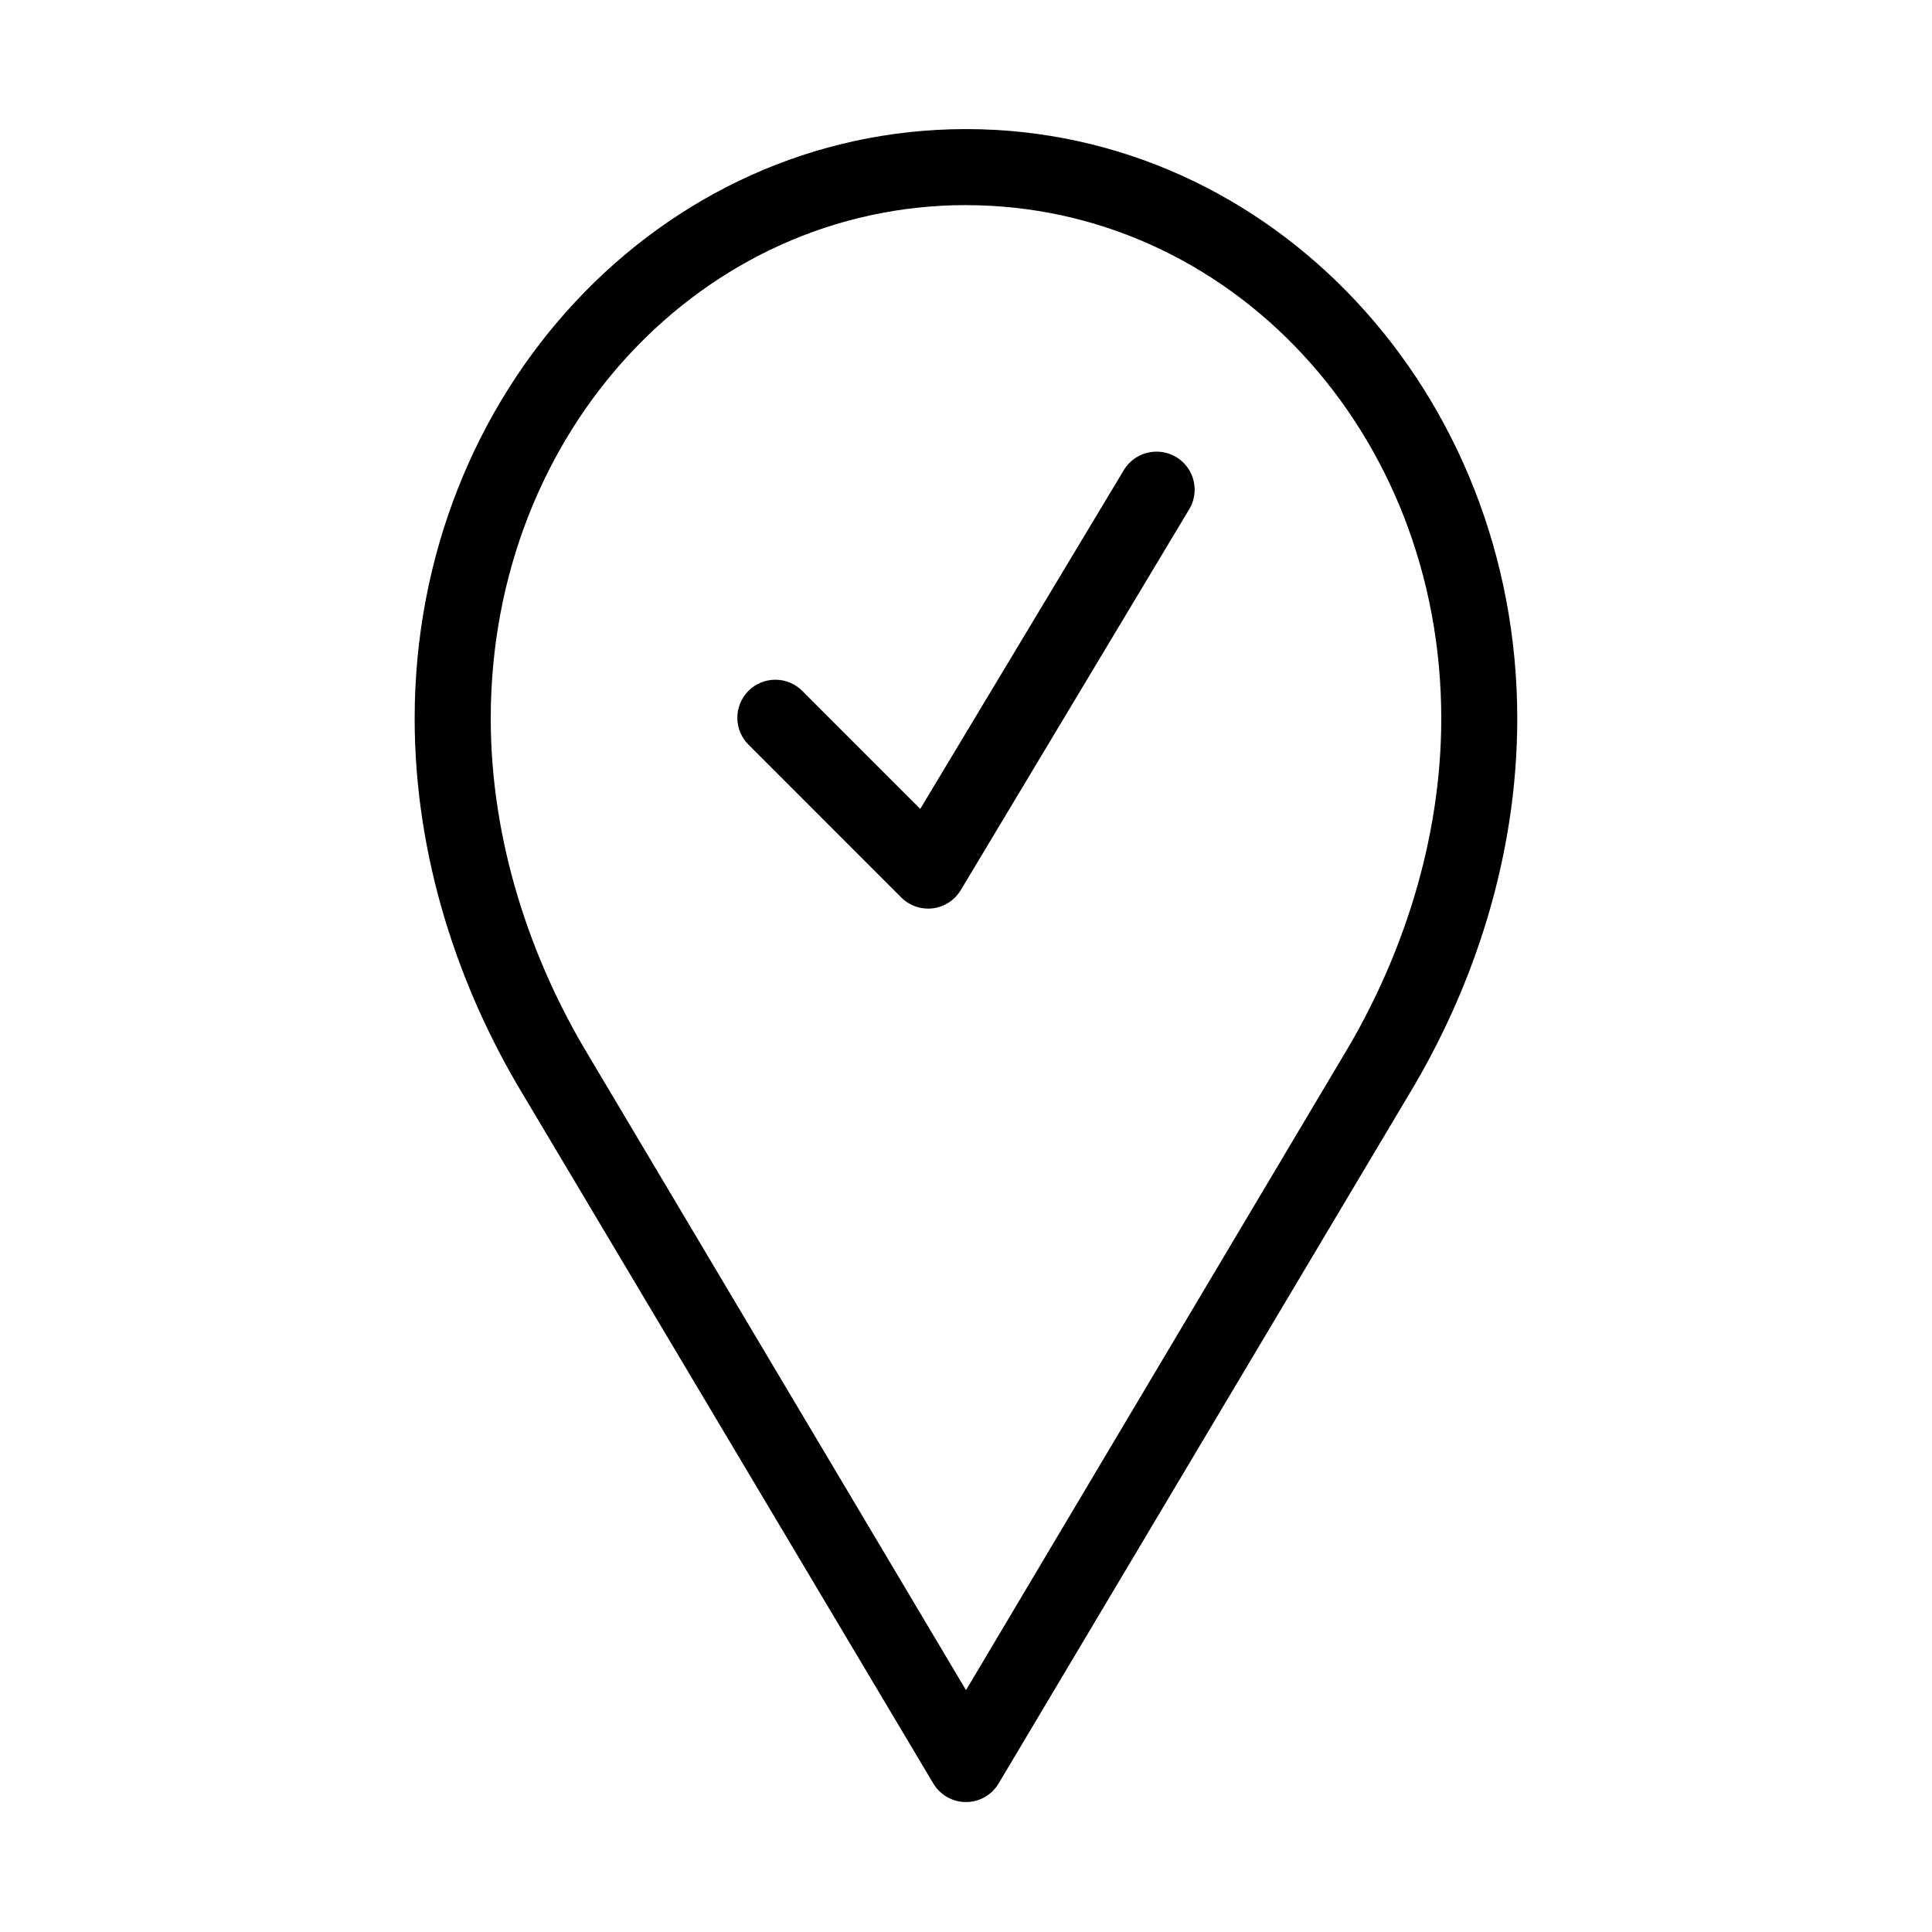 <?xml version="1.0" encoding="UTF-8"?>
<!-- Uploaded to: SVG Repo, www.svgrepo.com, Generator: SVG Repo Mixer Tools -->
<svg fill="#000000" width="800px" height="800px" version="1.1" viewBox="144 144 512 512" xmlns="http://www.w3.org/2000/svg">
 <path d="m400 178.21c-81.09 0-146.11 69.785-146.11 156.22 0 36.852 11.711 71.441 28.652 99.527l108.79 182.68c1.816 3.055 5.106 4.926 8.66 4.926 3.551 0 6.84-1.871 8.656-4.926l108.79-182.68c16.941-28.086 28.652-62.676 28.652-99.527 0-86.438-65.012-156.22-146.1-156.22zm0 20.156c69.551 0 125.95 59.648 125.95 136.06 0 32.551-10.555 63.824-25.82 89.133l-100.13 168.35-100.13-168.35c-15.266-25.309-25.82-56.582-25.82-89.133 0-76.418 56.402-136.07 125.95-136.07zm49.75 65.355v0.004c-3.348 0.234-6.359 2.125-8.031 5.039l-53.844 89.605-31.172-31.18c-1.887-1.941-4.477-3.043-7.184-3.055-2.707-0.012-5.305 1.066-7.207 2.992s-2.953 4.535-2.91 7.242c0.039 2.707 1.168 5.285 3.129 7.148l40.305 40.316c2.188 2.191 5.262 3.254 8.332 2.887 3.074-0.371 5.809-2.129 7.414-4.777l60.457-100.79c2.035-3.219 2.078-7.316 0.113-10.578-1.965-3.266-5.606-5.144-9.402-4.852z"/>
</svg>